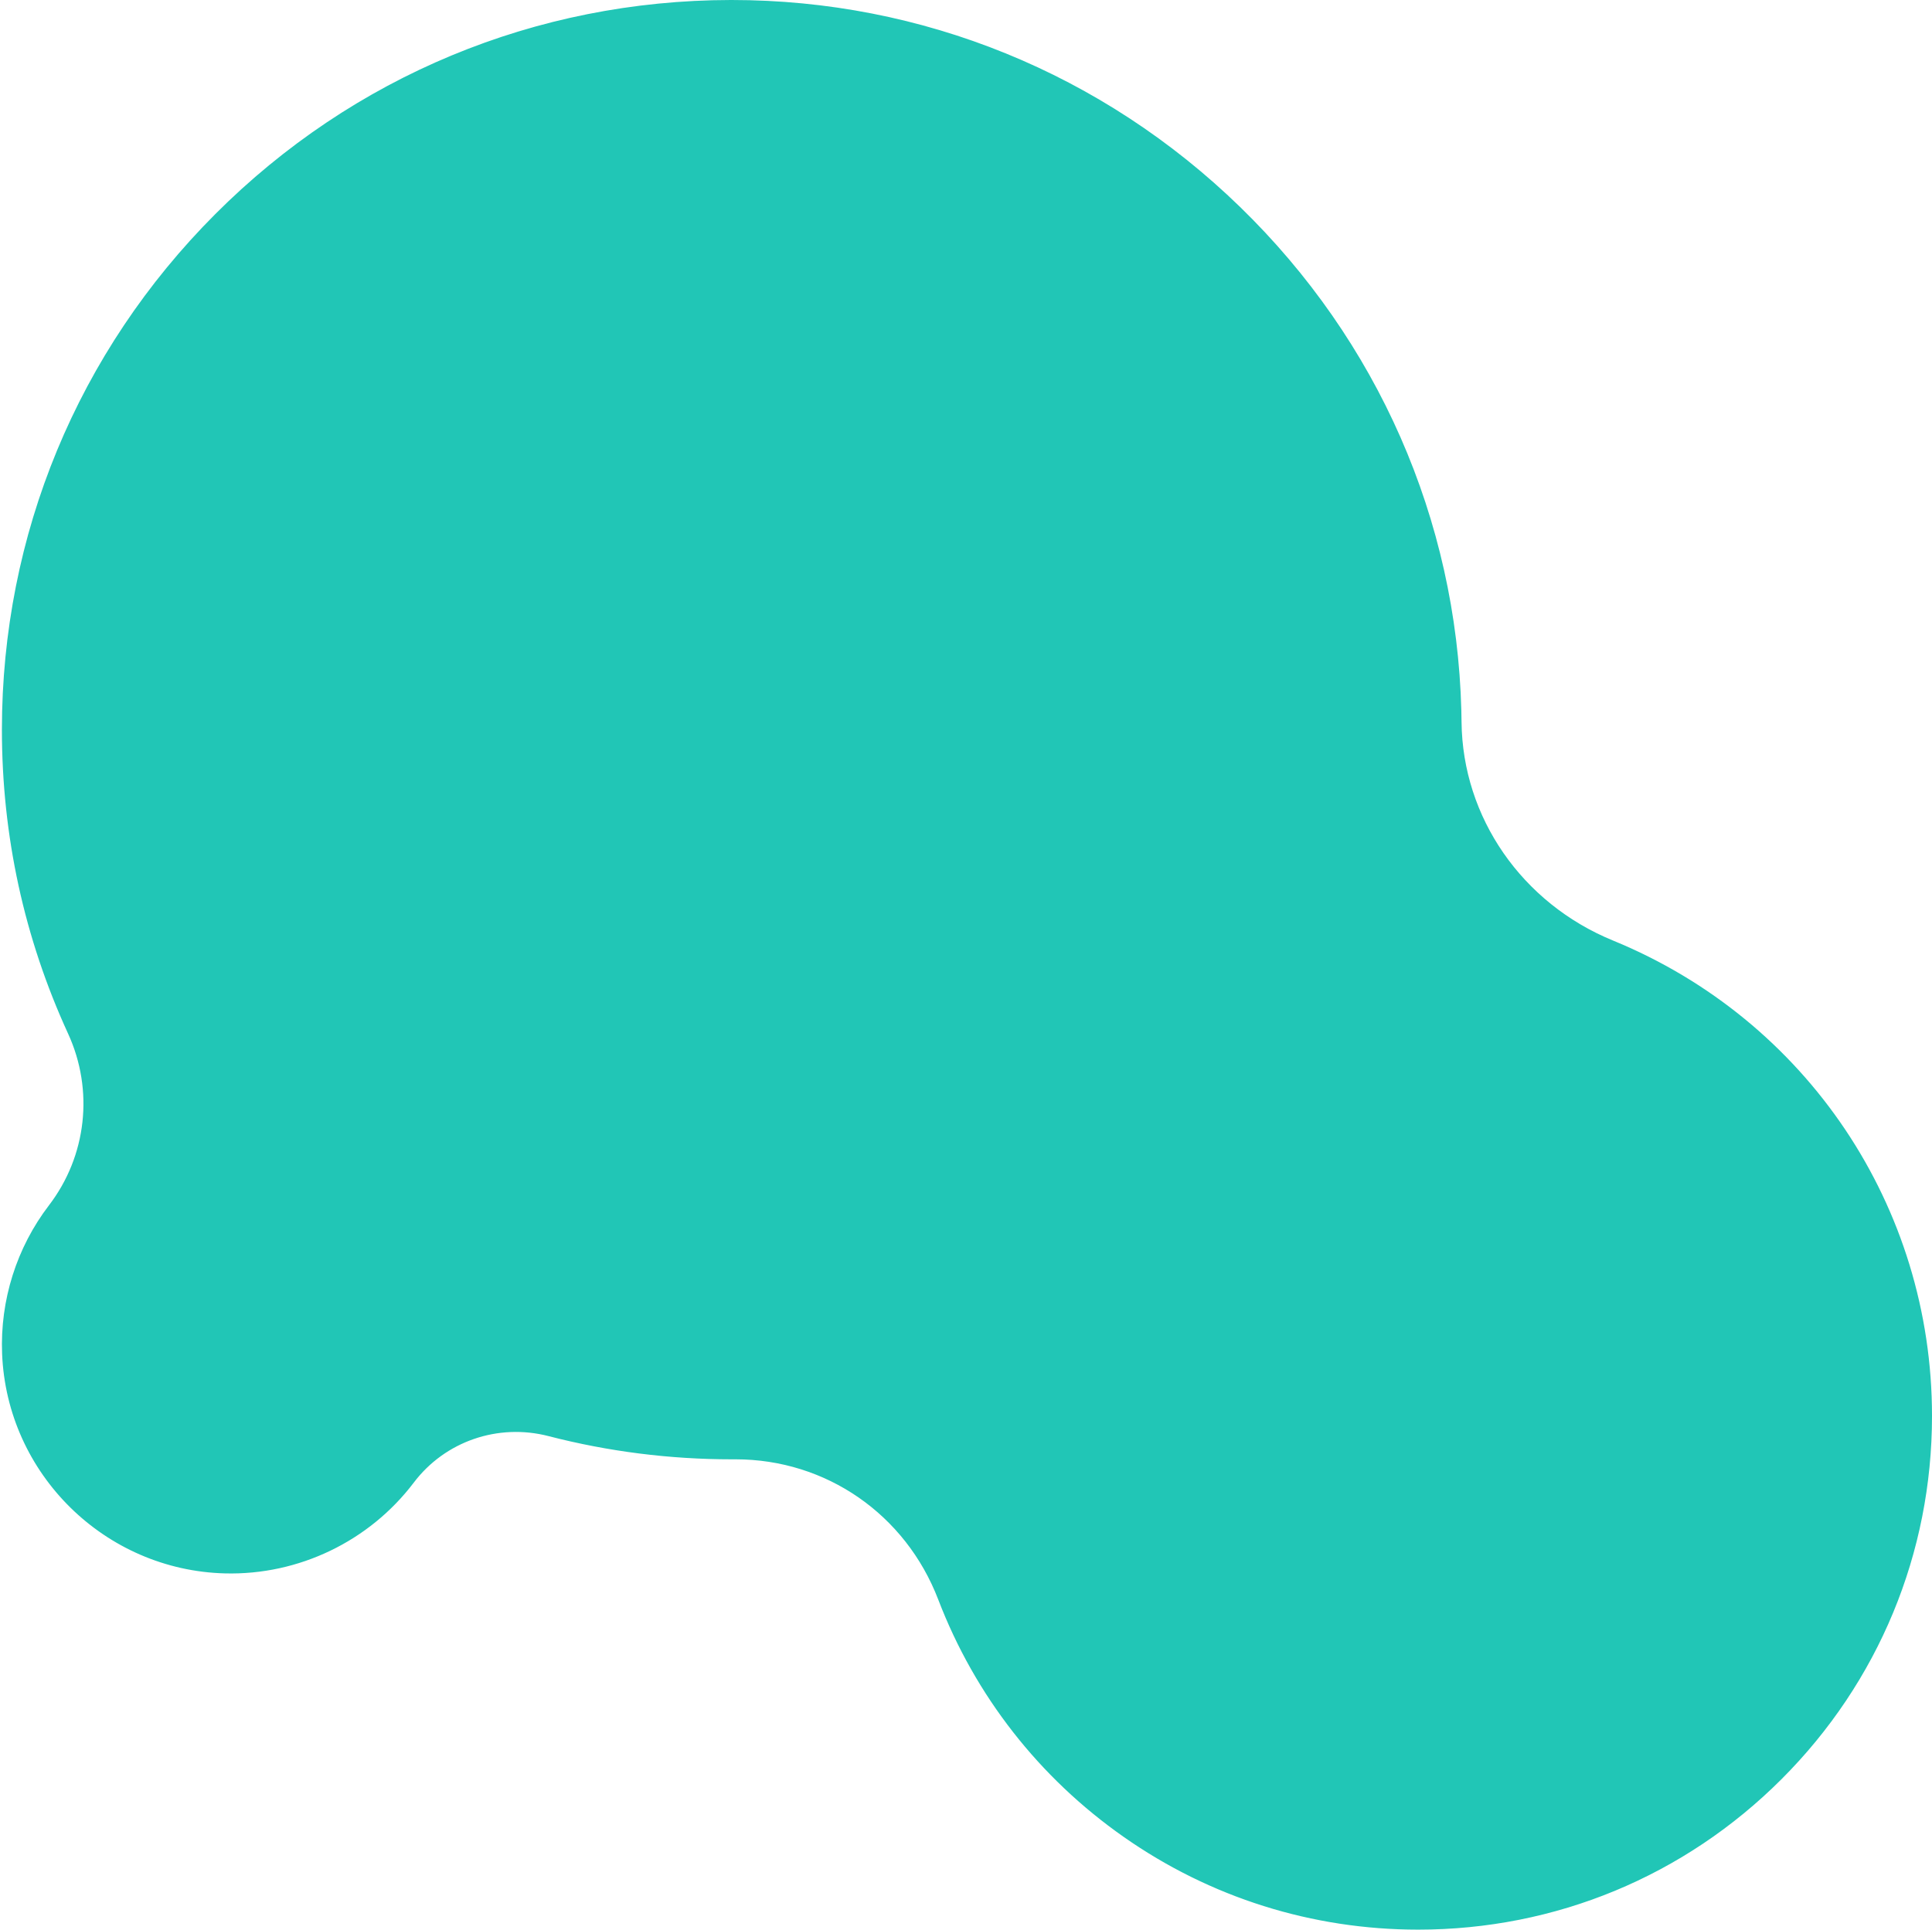 <?xml version="1.0" encoding="UTF-8" standalone="no"?><svg xmlns="http://www.w3.org/2000/svg" xmlns:xlink="http://www.w3.org/1999/xlink" fill="#000000" height="507" preserveAspectRatio="xMidYMid meet" version="1" viewBox="-0.5 0.0 507.5 507.0" width="507.5" zoomAndPan="magnify"><g><g id="change1_1"><path d="M379.919,189.74c-0.01-1.006-0.029-2.013-0.055-3.023C377.211,84.982,293.222,3.362,191.453,3.5 C87.625,3.642,3.5,87.854,3.5,191.714c0,27.983,6.108,54.538,17.062,78.408c7.317,15.945,5.236,34.763-5.424,48.696 c-7.734,10.108-12.143,22.894-11.591,36.727c1.181,29.634,25.53,53.607,55.178,54.357c19.058,0.482,36.05-8.446,46.671-22.468 c9.08-11.988,24.531-17.256,39.09-13.489c15.092,3.904,30.917,5.984,47.229,5.984c0.254,0,0.508-0.001,0.763-0.002 c25.283-0.101,47.717,15.516,56.761,39.127c18.916,49.382,66.757,84.444,122.793,84.446 c72.603,0.002,131.47-58.865,131.469-131.468c-0.001-54.965-33.735-102.044-81.628-121.677 C397.051,240.181,380.195,216.564,379.919,189.74z" fill="#21c6b6"/></g><g id="change2_1"><path d="M372.035,507c-0.002,0-0.002,0-0.004,0c-27.854-0.001-54.592-8.417-77.324-24.339 c-22.219-15.562-39.072-37.124-48.737-62.355c-8.589-22.424-29.472-36.879-53.243-36.879c-0.079,0-0.157,0.001-0.235,0.001 l-0.777,0.001c-16.288,0-32.473-2.051-48.105-6.095c-13.294-3.439-27.199,1.354-35.423,12.214 c-11.685,15.425-30.233,24.336-49.55,23.854c-31.595-0.799-57.329-26.15-58.586-57.716c-0.56-14.041,3.812-27.89,12.309-38.994 c9.918-12.962,11.843-30.247,5.023-45.109C5.848,246.451,0,219.58,0,191.714c0-51.162,19.911-99.275,56.064-135.475 C92.215,20.042,140.295,0.07,191.448,0c0.086,0,0.179,0,0.264,0c50.05,0,97.467,19.311,133.555,54.397 c36.157,35.153,56.789,82.113,58.096,132.229c0.026,1.027,0.046,2.053,0.057,3.077c0,0,0,0.001,0,0.001 c0.258,25.077,15.873,47.613,39.78,57.413c50.906,20.868,83.8,69.9,83.801,124.915c0.001,36.049-14.039,69.941-39.532,95.436 C441.976,492.96,408.082,507,372.035,507z M192.729,376.428c26.696,0,50.141,16.216,59.778,41.374 c9.164,23.923,25.145,44.368,46.216,59.126c21.55,15.093,46.899,23.071,73.309,23.072c34.18,0.001,66.314-13.311,90.486-37.482 c24.172-24.171,37.483-56.307,37.482-90.485c-0.001-52.162-31.189-98.652-79.455-118.438 c-26.519-10.87-43.839-35.919-44.126-63.817c-0.011-0.987-0.028-1.977-0.055-2.968c-1.259-48.279-21.139-93.521-55.978-127.393 C285.615,25.609,239.925,7,191.712,7c-0.085,0-0.169,0-0.254,0c-49.285,0.067-95.61,19.311-130.44,54.186 C26.184,96.064,7,142.42,7,191.714c0,26.851,5.633,52.739,16.743,76.948c7.903,17.224,5.671,37.258-5.826,52.283 c-7.507,9.811-11.369,22.049-10.874,34.461c1.111,27.892,23.851,50.292,51.769,50.997c17.1,0.436,33.467-7.45,43.793-21.082 c9.936-13.117,26.718-18.914,42.756-14.765c15.061,3.896,30.656,5.872,46.353,5.872l0.749-0.001 C192.552,376.428,192.64,376.428,192.729,376.428z" fill="#21c6b6"/></g></g></svg>